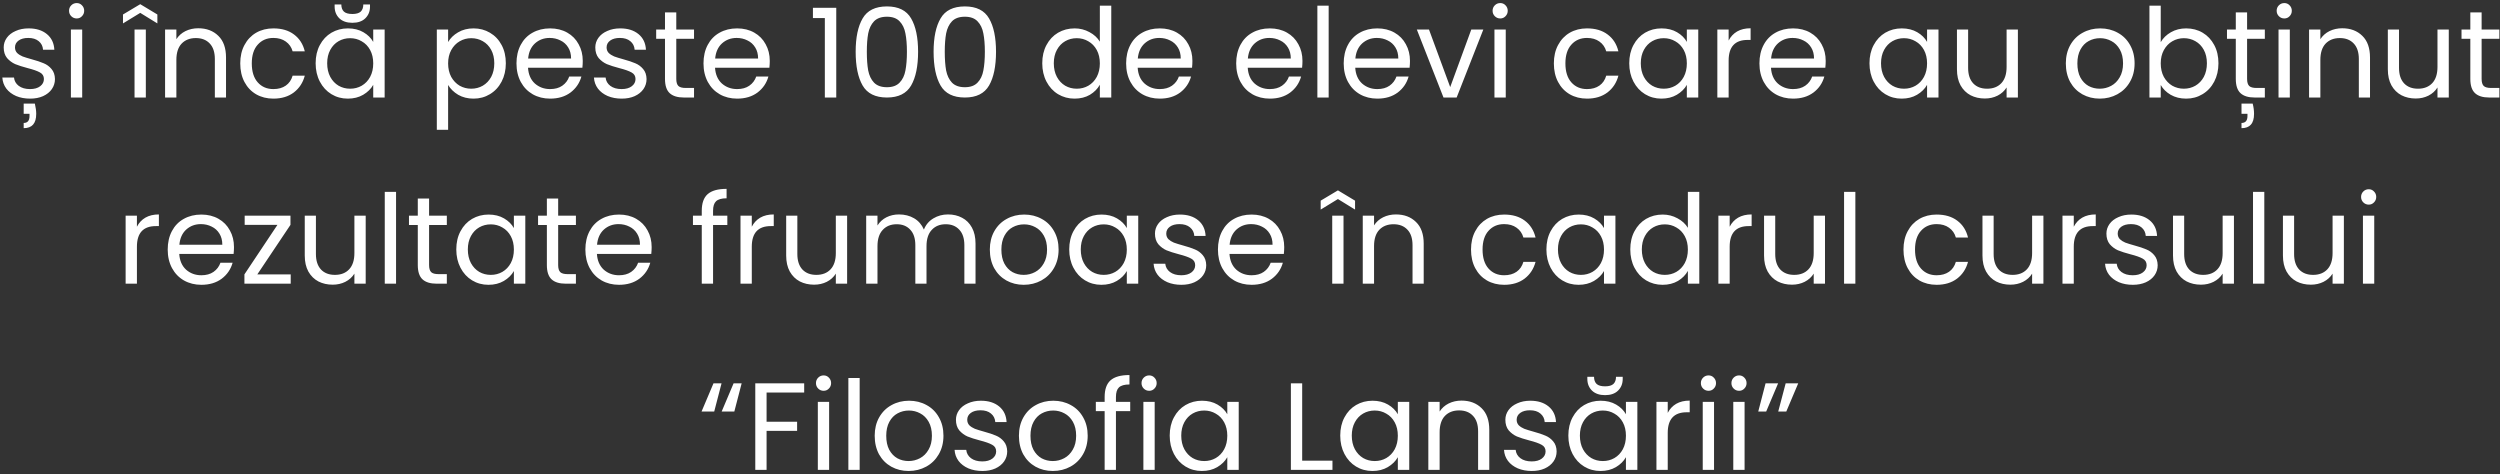 <?xml version="1.0" encoding="UTF-8"?> <svg xmlns="http://www.w3.org/2000/svg" width="564" height="107" viewBox="0 0 564 107" fill="none"><rect x="0" y="0" width="564" height="107" fill="#333333" stroke="none"/> <path d="M6.799 22.252C5.623 22.252 4.568 22.056 3.635 21.664C2.702 21.253 1.964 20.693 1.423 19.984C0.882 19.256 0.583 18.425 0.527 17.492H3.159C3.234 18.257 3.588 18.883 4.223 19.368C4.876 19.853 5.726 20.096 6.771 20.096C7.742 20.096 8.507 19.881 9.067 19.452C9.627 19.023 9.907 18.481 9.907 17.828C9.907 17.156 9.608 16.661 9.011 16.344C8.414 16.008 7.49 15.681 6.239 15.364C5.1 15.065 4.167 14.767 3.439 14.468C2.73 14.151 2.114 13.693 1.591 13.096C1.087 12.48 0.835 11.677 0.835 10.688C0.835 9.904 1.068 9.185 1.535 8.532C2.002 7.879 2.664 7.365 3.523 6.992C4.382 6.6 5.362 6.404 6.463 6.404C8.162 6.404 9.534 6.833 10.579 7.692C11.624 8.551 12.184 9.727 12.259 11.22H9.711C9.655 10.417 9.328 9.773 8.731 9.288C8.152 8.803 7.368 8.56 6.379 8.56C5.464 8.56 4.736 8.756 4.195 9.148C3.654 9.54 3.383 10.053 3.383 10.688C3.383 11.192 3.542 11.612 3.859 11.948C4.195 12.265 4.606 12.527 5.091 12.732C5.595 12.919 6.286 13.133 7.163 13.376C8.264 13.675 9.16 13.973 9.851 14.272C10.542 14.552 11.13 14.981 11.615 15.56C12.119 16.139 12.38 16.895 12.399 17.828C12.399 18.668 12.166 19.424 11.699 20.096C11.232 20.768 10.57 21.3 9.711 21.692C8.871 22.065 7.9 22.252 6.799 22.252ZM7.863 23.372C8.068 24.249 8.171 25.024 8.171 25.696C8.171 27.843 7.228 28.916 5.343 28.916V27.74C6.22 27.74 6.659 27.217 6.659 26.172V25.668H5.343V23.372H7.863ZM17.312 4.164C16.826 4.164 16.416 3.996 16.08 3.66C15.744 3.324 15.576 2.913 15.576 2.428C15.576 1.943 15.744 1.532 16.08 1.196C16.416 0.86 16.826 0.692 17.312 0.692C17.779 0.692 18.171 0.86 18.488 1.196C18.824 1.532 18.992 1.943 18.992 2.428C18.992 2.913 18.824 3.324 18.488 3.66C18.171 3.996 17.779 4.164 17.312 4.164ZM18.544 6.656V22H15.996V6.656H18.544ZM32.899 6.656V22H30.351V6.656H32.899ZM31.639 2.904L27.747 5.284V3.268L31.639 0.944L35.503 3.268V5.284L31.639 2.904ZM44.718 6.376C46.585 6.376 48.097 6.945 49.254 8.084C50.411 9.204 50.99 10.828 50.99 12.956V22H48.47V13.32C48.47 11.789 48.087 10.623 47.322 9.82C46.557 8.999 45.511 8.588 44.186 8.588C42.842 8.588 41.769 9.008 40.966 9.848C40.182 10.688 39.79 11.911 39.79 13.516V22H37.242V6.656H39.79V8.84C40.294 8.056 40.975 7.449 41.834 7.02C42.711 6.591 43.673 6.376 44.718 6.376ZM54.2 14.3C54.2 12.713 54.517 11.332 55.152 10.156C55.787 8.961 56.664 8.037 57.784 7.384C58.923 6.731 60.22 6.404 61.676 6.404C63.561 6.404 65.111 6.861 66.324 7.776C67.556 8.691 68.368 9.96 68.76 11.584H66.016C65.755 10.651 65.241 9.913 64.476 9.372C63.729 8.831 62.796 8.56 61.676 8.56C60.22 8.56 59.044 9.064 58.148 10.072C57.252 11.061 56.804 12.471 56.804 14.3C56.804 16.148 57.252 17.576 58.148 18.584C59.044 19.592 60.22 20.096 61.676 20.096C62.796 20.096 63.729 19.835 64.476 19.312C65.223 18.789 65.736 18.043 66.016 17.072H68.76C68.349 18.64 67.528 19.9 66.296 20.852C65.064 21.785 63.524 22.252 61.676 22.252C60.22 22.252 58.923 21.925 57.784 21.272C56.664 20.619 55.787 19.695 55.152 18.5C54.517 17.305 54.2 15.905 54.2 14.3ZM71.208 14.272C71.208 12.704 71.525 11.332 72.16 10.156C72.795 8.961 73.663 8.037 74.764 7.384C75.884 6.731 77.125 6.404 78.488 6.404C79.832 6.404 80.999 6.693 81.988 7.272C82.977 7.851 83.715 8.579 84.2 9.456V6.656H86.776V22H84.2V19.144C83.696 20.04 82.94 20.787 81.932 21.384C80.943 21.963 79.785 22.252 78.46 22.252C77.097 22.252 75.865 21.916 74.764 21.244C73.663 20.572 72.795 19.629 72.16 18.416C71.525 17.203 71.208 15.821 71.208 14.272ZM84.2 14.3C84.2 13.143 83.967 12.135 83.5 11.276C83.033 10.417 82.399 9.764 81.596 9.316C80.812 8.849 79.944 8.616 78.992 8.616C78.04 8.616 77.172 8.84 76.388 9.288C75.604 9.736 74.979 10.389 74.512 11.248C74.045 12.107 73.812 13.115 73.812 14.272C73.812 15.448 74.045 16.475 74.512 17.352C74.979 18.211 75.604 18.873 76.388 19.34C77.172 19.788 78.04 20.012 78.992 20.012C79.944 20.012 80.812 19.788 81.596 19.34C82.399 18.873 83.033 18.211 83.5 17.352C83.967 16.475 84.2 15.457 84.2 14.3ZM83.472 1.504C83.472 2.568 83.117 3.445 82.408 4.136C81.717 4.808 80.747 5.144 79.496 5.144C78.245 5.144 77.265 4.808 76.556 4.136C75.847 3.445 75.492 2.559 75.492 1.476V1H77.004C77.004 1.709 77.2 2.251 77.592 2.624C77.984 2.979 78.619 3.156 79.496 3.156C80.355 3.156 80.98 2.979 81.372 2.624C81.764 2.251 81.96 1.709 81.96 1H83.472V1.504ZM101.095 9.484C101.599 8.607 102.345 7.879 103.335 7.3C104.343 6.703 105.509 6.404 106.835 6.404C108.197 6.404 109.429 6.731 110.531 7.384C111.651 8.037 112.528 8.961 113.163 10.156C113.797 11.332 114.115 12.704 114.115 14.272C114.115 15.821 113.797 17.203 113.163 18.416C112.528 19.629 111.651 20.572 110.531 21.244C109.429 21.916 108.197 22.252 106.835 22.252C105.528 22.252 104.371 21.963 103.363 21.384C102.373 20.787 101.617 20.049 101.095 19.172V29.28H98.547V6.656H101.095V9.484ZM111.511 14.272C111.511 13.115 111.277 12.107 110.811 11.248C110.344 10.389 109.709 9.736 108.907 9.288C108.123 8.84 107.255 8.616 106.303 8.616C105.369 8.616 104.501 8.849 103.699 9.316C102.915 9.764 102.28 10.427 101.795 11.304C101.328 12.163 101.095 13.161 101.095 14.3C101.095 15.457 101.328 16.475 101.795 17.352C102.28 18.211 102.915 18.873 103.699 19.34C104.501 19.788 105.369 20.012 106.303 20.012C107.255 20.012 108.123 19.788 108.907 19.34C109.709 18.873 110.344 18.211 110.811 17.352C111.277 16.475 111.511 15.448 111.511 14.272ZM131.469 13.74C131.469 14.225 131.441 14.739 131.385 15.28H119.121C119.214 16.792 119.727 17.977 120.661 18.836C121.613 19.676 122.761 20.096 124.105 20.096C125.206 20.096 126.121 19.844 126.849 19.34C127.595 18.817 128.118 18.127 128.417 17.268H131.161C130.75 18.743 129.929 19.947 128.697 20.88C127.465 21.795 125.934 22.252 124.105 22.252C122.649 22.252 121.342 21.925 120.185 21.272C119.046 20.619 118.15 19.695 117.497 18.5C116.843 17.287 116.517 15.887 116.517 14.3C116.517 12.713 116.834 11.323 117.469 10.128C118.103 8.933 118.99 8.019 120.129 7.384C121.286 6.731 122.611 6.404 124.105 6.404C125.561 6.404 126.849 6.721 127.969 7.356C129.089 7.991 129.947 8.868 130.545 9.988C131.161 11.089 131.469 12.34 131.469 13.74ZM128.837 13.208C128.837 12.237 128.622 11.407 128.193 10.716C127.763 10.007 127.175 9.475 126.429 9.12C125.701 8.747 124.889 8.56 123.993 8.56C122.705 8.56 121.603 8.971 120.689 9.792C119.793 10.613 119.279 11.752 119.149 13.208H128.837ZM140.264 22.252C139.088 22.252 138.033 22.056 137.1 21.664C136.166 21.253 135.429 20.693 134.888 19.984C134.346 19.256 134.048 18.425 133.992 17.492H136.624C136.698 18.257 137.053 18.883 137.688 19.368C138.341 19.853 139.19 20.096 140.236 20.096C141.206 20.096 141.972 19.881 142.532 19.452C143.092 19.023 143.372 18.481 143.372 17.828C143.372 17.156 143.073 16.661 142.476 16.344C141.878 16.008 140.954 15.681 139.704 15.364C138.565 15.065 137.632 14.767 136.904 14.468C136.194 14.151 135.578 13.693 135.056 13.096C134.552 12.48 134.3 11.677 134.3 10.688C134.3 9.904 134.533 9.185 135 8.532C135.466 7.879 136.129 7.365 136.988 6.992C137.846 6.6 138.826 6.404 139.928 6.404C141.626 6.404 142.998 6.833 144.044 7.692C145.089 8.551 145.649 9.727 145.724 11.22H143.176C143.12 10.417 142.793 9.773 142.196 9.288C141.617 8.803 140.833 8.56 139.844 8.56C138.929 8.56 138.201 8.756 137.66 9.148C137.118 9.54 136.848 10.053 136.848 10.688C136.848 11.192 137.006 11.612 137.324 11.948C137.66 12.265 138.07 12.527 138.556 12.732C139.06 12.919 139.75 13.133 140.628 13.376C141.729 13.675 142.625 13.973 143.316 14.272C144.006 14.552 144.594 14.981 145.08 15.56C145.584 16.139 145.845 16.895 145.864 17.828C145.864 18.668 145.63 19.424 145.164 20.096C144.697 20.768 144.034 21.3 143.176 21.692C142.336 22.065 141.365 22.252 140.264 22.252ZM152.569 8.756V17.8C152.569 18.547 152.727 19.079 153.045 19.396C153.362 19.695 153.913 19.844 154.697 19.844H156.573V22H154.277C152.858 22 151.794 21.673 151.085 21.02C150.375 20.367 150.021 19.293 150.021 17.8V8.756H148.033V6.656H150.021V2.792H152.569V6.656H156.573V8.756H152.569ZM173.66 13.74C173.66 14.225 173.632 14.739 173.576 15.28H161.312C161.405 16.792 161.919 17.977 162.852 18.836C163.804 19.676 164.952 20.096 166.296 20.096C167.397 20.096 168.312 19.844 169.04 19.34C169.787 18.817 170.309 18.127 170.608 17.268H173.352C172.941 18.743 172.12 19.947 170.888 20.88C169.656 21.795 168.125 22.252 166.296 22.252C164.84 22.252 163.533 21.925 162.376 21.272C161.237 20.619 160.341 19.695 159.688 18.5C159.035 17.287 158.708 15.887 158.708 14.3C158.708 12.713 159.025 11.323 159.66 10.128C160.295 8.933 161.181 8.019 162.32 7.384C163.477 6.731 164.803 6.404 166.296 6.404C167.752 6.404 169.04 6.721 170.16 7.356C171.28 7.991 172.139 8.868 172.736 9.988C173.352 11.089 173.66 12.34 173.66 13.74ZM171.028 13.208C171.028 12.237 170.813 11.407 170.384 10.716C169.955 10.007 169.367 9.475 168.62 9.12C167.892 8.747 167.08 8.56 166.184 8.56C164.896 8.56 163.795 8.971 162.88 9.792C161.984 10.613 161.471 11.752 161.34 13.208H171.028ZM183.396 4.08V1.756H188.66V22H186.084V4.08H183.396ZM193.037 11.668C193.037 8.457 193.559 5.956 194.605 4.164C195.65 2.353 197.479 1.448 200.093 1.448C202.687 1.448 204.507 2.353 205.553 4.164C206.598 5.956 207.121 8.457 207.121 11.668C207.121 14.935 206.598 17.473 205.553 19.284C204.507 21.095 202.687 22 200.093 22C197.479 22 195.65 21.095 194.605 19.284C193.559 17.473 193.037 14.935 193.037 11.668ZM204.601 11.668C204.601 10.044 204.489 8.672 204.265 7.552C204.059 6.413 203.621 5.499 202.949 4.808C202.295 4.117 201.343 3.772 200.093 3.772C198.823 3.772 197.853 4.117 197.181 4.808C196.527 5.499 196.089 6.413 195.865 7.552C195.659 8.672 195.557 10.044 195.557 11.668C195.557 13.348 195.659 14.757 195.865 15.896C196.089 17.035 196.527 17.949 197.181 18.64C197.853 19.331 198.823 19.676 200.093 19.676C201.343 19.676 202.295 19.331 202.949 18.64C203.621 17.949 204.059 17.035 204.265 15.896C204.489 14.757 204.601 13.348 204.601 11.668ZM210.619 11.668C210.619 8.457 211.141 5.956 212.187 4.164C213.232 2.353 215.061 1.448 217.675 1.448C220.269 1.448 222.089 2.353 223.135 4.164C224.18 5.956 224.703 8.457 224.703 11.668C224.703 14.935 224.18 17.473 223.135 19.284C222.089 21.095 220.269 22 217.675 22C215.061 22 213.232 21.095 212.187 19.284C211.141 17.473 210.619 14.935 210.619 11.668ZM222.183 11.668C222.183 10.044 222.071 8.672 221.847 7.552C221.641 6.413 221.203 5.499 220.531 4.808C219.877 4.117 218.925 3.772 217.675 3.772C216.405 3.772 215.435 4.117 214.763 4.808C214.109 5.499 213.671 6.413 213.447 7.552C213.241 8.672 213.139 10.044 213.139 11.668C213.139 13.348 213.241 14.757 213.447 15.896C213.671 17.035 214.109 17.949 214.763 18.64C215.435 19.331 216.405 19.676 217.675 19.676C218.925 19.676 219.877 19.331 220.531 18.64C221.203 17.949 221.641 17.035 221.847 15.896C222.071 14.757 222.183 13.348 222.183 11.668ZM235.134 14.272C235.134 12.704 235.451 11.332 236.086 10.156C236.72 8.961 237.588 8.037 238.69 7.384C239.81 6.731 241.06 6.404 242.442 6.404C243.636 6.404 244.747 6.684 245.774 7.244C246.8 7.785 247.584 8.504 248.126 9.4V1.28H250.702V22H248.126V19.116C247.622 20.031 246.875 20.787 245.886 21.384C244.896 21.963 243.739 22.252 242.414 22.252C241.051 22.252 239.81 21.916 238.69 21.244C237.588 20.572 236.72 19.629 236.086 18.416C235.451 17.203 235.134 15.821 235.134 14.272ZM248.126 14.3C248.126 13.143 247.892 12.135 247.426 11.276C246.959 10.417 246.324 9.764 245.522 9.316C244.738 8.849 243.87 8.616 242.918 8.616C241.966 8.616 241.098 8.84 240.314 9.288C239.53 9.736 238.904 10.389 238.438 11.248C237.971 12.107 237.738 13.115 237.738 14.272C237.738 15.448 237.971 16.475 238.438 17.352C238.904 18.211 239.53 18.873 240.314 19.34C241.098 19.788 241.966 20.012 242.918 20.012C243.87 20.012 244.738 19.788 245.522 19.34C246.324 18.873 246.959 18.211 247.426 17.352C247.892 16.475 248.126 15.457 248.126 14.3ZM269.008 13.74C269.008 14.225 268.98 14.739 268.924 15.28H256.66C256.753 16.792 257.266 17.977 258.2 18.836C259.152 19.676 260.3 20.096 261.644 20.096C262.745 20.096 263.66 19.844 264.388 19.34C265.134 18.817 265.657 18.127 265.956 17.268H268.7C268.289 18.743 267.468 19.947 266.236 20.88C265.004 21.795 263.473 22.252 261.644 22.252C260.188 22.252 258.881 21.925 257.724 21.272C256.585 20.619 255.689 19.695 255.036 18.5C254.382 17.287 254.056 15.887 254.056 14.3C254.056 12.713 254.373 11.323 255.008 10.128C255.642 8.933 256.529 8.019 257.668 7.384C258.825 6.731 260.15 6.404 261.644 6.404C263.1 6.404 264.388 6.721 265.508 7.356C266.628 7.991 267.486 8.868 268.084 9.988C268.7 11.089 269.008 12.34 269.008 13.74ZM266.376 13.208C266.376 12.237 266.161 11.407 265.732 10.716C265.302 10.007 264.714 9.475 263.968 9.12C263.24 8.747 262.428 8.56 261.532 8.56C260.244 8.56 259.142 8.971 258.228 9.792C257.332 10.613 256.818 11.752 256.688 13.208H266.376ZM293.836 13.74C293.836 14.225 293.808 14.739 293.752 15.28H281.488C281.581 16.792 282.094 17.977 283.028 18.836C283.98 19.676 285.128 20.096 286.472 20.096C287.573 20.096 288.488 19.844 289.216 19.34C289.962 18.817 290.485 18.127 290.784 17.268H293.528C293.117 18.743 292.296 19.947 291.064 20.88C289.832 21.795 288.301 22.252 286.472 22.252C285.016 22.252 283.709 21.925 282.552 21.272C281.413 20.619 280.517 19.695 279.864 18.5C279.21 17.287 278.884 15.887 278.884 14.3C278.884 12.713 279.201 11.323 279.836 10.128C280.47 8.933 281.357 8.019 282.496 7.384C283.653 6.731 284.978 6.404 286.472 6.404C287.928 6.404 289.216 6.721 290.336 7.356C291.456 7.991 292.314 8.868 292.912 9.988C293.528 11.089 293.836 12.34 293.836 13.74ZM291.204 13.208C291.204 12.237 290.989 11.407 290.56 10.716C290.13 10.007 289.542 9.475 288.796 9.12C288.068 8.747 287.256 8.56 286.36 8.56C285.072 8.56 283.97 8.971 283.056 9.792C282.16 10.613 281.646 11.752 281.516 13.208H291.204ZM299.747 1.28V22H297.199V1.28H299.747ZM318.09 13.74C318.09 14.225 318.062 14.739 318.006 15.28H305.742C305.835 16.792 306.348 17.977 307.282 18.836C308.234 19.676 309.382 20.096 310.726 20.096C311.827 20.096 312.742 19.844 313.47 19.34C314.216 18.817 314.739 18.127 315.038 17.268H317.782C317.371 18.743 316.55 19.947 315.318 20.88C314.086 21.795 312.555 22.252 310.726 22.252C309.27 22.252 307.963 21.925 306.806 21.272C305.667 20.619 304.771 19.695 304.118 18.5C303.464 17.287 303.138 15.887 303.138 14.3C303.138 12.713 303.455 11.323 304.09 10.128C304.724 8.933 305.611 8.019 306.75 7.384C307.907 6.731 309.232 6.404 310.726 6.404C312.182 6.404 313.47 6.721 314.59 7.356C315.71 7.991 316.568 8.868 317.166 9.988C317.782 11.089 318.09 12.34 318.09 13.74ZM315.458 13.208C315.458 12.237 315.243 11.407 314.814 10.716C314.384 10.007 313.796 9.475 313.05 9.12C312.322 8.747 311.51 8.56 310.614 8.56C309.326 8.56 308.224 8.971 307.31 9.792C306.414 10.613 305.9 11.752 305.77 13.208H315.458ZM327.165 19.648L331.925 6.656H334.641L328.621 22H325.653L319.633 6.656H322.377L327.165 19.648ZM338.464 4.164C337.979 4.164 337.568 3.996 337.232 3.66C336.896 3.324 336.728 2.913 336.728 2.428C336.728 1.943 336.896 1.532 337.232 1.196C337.568 0.86 337.979 0.692 338.464 0.692C338.931 0.692 339.323 0.86 339.64 1.196C339.976 1.532 340.144 1.943 340.144 2.428C340.144 2.913 339.976 3.324 339.64 3.66C339.323 3.996 338.931 4.164 338.464 4.164ZM339.696 6.656V22H337.148V6.656H339.696ZM350.552 14.3C350.552 12.713 350.869 11.332 351.504 10.156C352.138 8.961 353.016 8.037 354.136 7.384C355.274 6.731 356.572 6.404 358.028 6.404C359.913 6.404 361.462 6.861 362.676 7.776C363.908 8.691 364.72 9.96 365.112 11.584H362.368C362.106 10.651 361.593 9.913 360.828 9.372C360.081 8.831 359.148 8.56 358.028 8.56C356.572 8.56 355.396 9.064 354.5 10.072C353.604 11.061 353.156 12.471 353.156 14.3C353.156 16.148 353.604 17.576 354.5 18.584C355.396 19.592 356.572 20.096 358.028 20.096C359.148 20.096 360.081 19.835 360.828 19.312C361.574 18.789 362.088 18.043 362.368 17.072H365.112C364.701 18.64 363.88 19.9 362.648 20.852C361.416 21.785 359.876 22.252 358.028 22.252C356.572 22.252 355.274 21.925 354.136 21.272C353.016 20.619 352.138 19.695 351.504 18.5C350.869 17.305 350.552 15.905 350.552 14.3ZM367.559 14.272C367.559 12.704 367.877 11.332 368.511 10.156C369.146 8.961 370.014 8.037 371.115 7.384C372.235 6.731 373.477 6.404 374.839 6.404C376.183 6.404 377.35 6.693 378.339 7.272C379.329 7.851 380.066 8.579 380.551 9.456V6.656H383.127V22H380.551V19.144C380.047 20.04 379.291 20.787 378.283 21.384C377.294 21.963 376.137 22.252 374.811 22.252C373.449 22.252 372.217 21.916 371.115 21.244C370.014 20.572 369.146 19.629 368.511 18.416C367.877 17.203 367.559 15.821 367.559 14.272ZM380.551 14.3C380.551 13.143 380.318 12.135 379.851 11.276C379.385 10.417 378.75 9.764 377.947 9.316C377.163 8.849 376.295 8.616 375.343 8.616C374.391 8.616 373.523 8.84 372.739 9.288C371.955 9.736 371.33 10.389 370.863 11.248C370.397 12.107 370.163 13.115 370.163 14.272C370.163 15.448 370.397 16.475 370.863 17.352C371.33 18.211 371.955 18.873 372.739 19.34C373.523 19.788 374.391 20.012 375.343 20.012C376.295 20.012 377.163 19.788 377.947 19.34C378.75 18.873 379.385 18.211 379.851 17.352C380.318 16.475 380.551 15.457 380.551 14.3ZM389.981 9.148C390.429 8.271 391.064 7.589 391.885 7.104C392.725 6.619 393.743 6.376 394.937 6.376V9.008H394.265C391.409 9.008 389.981 10.557 389.981 13.656V22H387.433V6.656H389.981V9.148ZM411.879 13.74C411.879 14.225 411.851 14.739 411.795 15.28H399.531C399.624 16.792 400.137 17.977 401.071 18.836C402.023 19.676 403.171 20.096 404.515 20.096C405.616 20.096 406.531 19.844 407.259 19.34C408.005 18.817 408.528 18.127 408.827 17.268H411.571C411.16 18.743 410.339 19.947 409.107 20.88C407.875 21.795 406.344 22.252 404.515 22.252C403.059 22.252 401.752 21.925 400.595 21.272C399.456 20.619 398.56 19.695 397.907 18.5C397.253 17.287 396.927 15.887 396.927 14.3C396.927 12.713 397.244 11.323 397.879 10.128C398.513 8.933 399.4 8.019 400.539 7.384C401.696 6.731 403.021 6.404 404.515 6.404C405.971 6.404 407.259 6.721 408.379 7.356C409.499 7.991 410.357 8.868 410.955 9.988C411.571 11.089 411.879 12.34 411.879 13.74ZM409.247 13.208C409.247 12.237 409.032 11.407 408.603 10.716C408.173 10.007 407.585 9.475 406.839 9.12C406.111 8.747 405.299 8.56 404.403 8.56C403.115 8.56 402.013 8.971 401.099 9.792C400.203 10.613 399.689 11.752 399.559 13.208H409.247ZM421.755 14.272C421.755 12.704 422.072 11.332 422.707 10.156C423.341 8.961 424.209 8.037 425.311 7.384C426.431 6.731 427.672 6.404 429.035 6.404C430.379 6.404 431.545 6.693 432.535 7.272C433.524 7.851 434.261 8.579 434.747 9.456V6.656H437.323V22H434.747V19.144C434.243 20.04 433.487 20.787 432.479 21.384C431.489 21.963 430.332 22.252 429.007 22.252C427.644 22.252 426.412 21.916 425.311 21.244C424.209 20.572 423.341 19.629 422.707 18.416C422.072 17.203 421.755 15.821 421.755 14.272ZM434.747 14.3C434.747 13.143 434.513 12.135 434.047 11.276C433.58 10.417 432.945 9.764 432.143 9.316C431.359 8.849 430.491 8.616 429.539 8.616C428.587 8.616 427.719 8.84 426.935 9.288C426.151 9.736 425.525 10.389 425.059 11.248C424.592 12.107 424.359 13.115 424.359 14.272C424.359 15.448 424.592 16.475 425.059 17.352C425.525 18.211 426.151 18.873 426.935 19.34C427.719 19.788 428.587 20.012 429.539 20.012C430.491 20.012 431.359 19.788 432.143 19.34C432.945 18.873 433.58 18.211 434.047 17.352C434.513 16.475 434.747 15.457 434.747 14.3ZM455.237 6.656V22H452.689V19.732C452.203 20.516 451.522 21.132 450.645 21.58C449.786 22.009 448.834 22.224 447.789 22.224C446.594 22.224 445.521 21.981 444.569 21.496C443.617 20.992 442.861 20.245 442.301 19.256C441.759 18.267 441.489 17.063 441.489 15.644V6.656H444.009V15.308C444.009 16.82 444.391 17.987 445.157 18.808C445.922 19.611 446.967 20.012 448.293 20.012C449.655 20.012 450.729 19.592 451.513 18.752C452.297 17.912 452.689 16.689 452.689 15.084V6.656H455.237ZM473.696 22.252C472.258 22.252 470.952 21.925 469.776 21.272C468.618 20.619 467.704 19.695 467.032 18.5C466.378 17.287 466.052 15.887 466.052 14.3C466.052 12.732 466.388 11.351 467.06 10.156C467.75 8.943 468.684 8.019 469.86 7.384C471.036 6.731 472.352 6.404 473.808 6.404C475.264 6.404 476.58 6.731 477.756 7.384C478.932 8.019 479.856 8.933 480.528 10.128C481.218 11.323 481.564 12.713 481.564 14.3C481.564 15.887 481.209 17.287 480.5 18.5C479.809 19.695 478.866 20.619 477.672 21.272C476.477 21.925 475.152 22.252 473.696 22.252ZM473.696 20.012C474.61 20.012 475.469 19.797 476.272 19.368C477.074 18.939 477.718 18.295 478.204 17.436C478.708 16.577 478.96 15.532 478.96 14.3C478.96 13.068 478.717 12.023 478.232 11.164C477.746 10.305 477.112 9.671 476.328 9.26C475.544 8.831 474.694 8.616 473.78 8.616C472.846 8.616 471.988 8.831 471.204 9.26C470.438 9.671 469.822 10.305 469.356 11.164C468.889 12.023 468.656 13.068 468.656 14.3C468.656 15.551 468.88 16.605 469.328 17.464C469.794 18.323 470.41 18.967 471.176 19.396C471.941 19.807 472.781 20.012 473.696 20.012ZM487.462 9.512C487.984 8.597 488.75 7.851 489.758 7.272C490.766 6.693 491.914 6.404 493.202 6.404C494.583 6.404 495.824 6.731 496.926 7.384C498.027 8.037 498.895 8.961 499.53 10.156C500.164 11.332 500.482 12.704 500.482 14.272C500.482 15.821 500.164 17.203 499.53 18.416C498.895 19.629 498.018 20.572 496.898 21.244C495.796 21.916 494.564 22.252 493.202 22.252C491.876 22.252 490.71 21.963 489.702 21.384C488.712 20.805 487.966 20.068 487.462 19.172V22H484.914V1.28H487.462V9.512ZM497.878 14.272C497.878 13.115 497.644 12.107 497.178 11.248C496.711 10.389 496.076 9.736 495.274 9.288C494.49 8.84 493.622 8.616 492.67 8.616C491.736 8.616 490.868 8.849 490.066 9.316C489.282 9.764 488.647 10.427 488.162 11.304C487.695 12.163 487.462 13.161 487.462 14.3C487.462 15.457 487.695 16.475 488.162 17.352C488.647 18.211 489.282 18.873 490.066 19.34C490.868 19.788 491.736 20.012 492.67 20.012C493.622 20.012 494.49 19.788 495.274 19.34C496.076 18.873 496.711 18.211 497.178 17.352C497.644 16.475 497.878 15.448 497.878 14.272ZM506.944 8.756V17.8C506.944 18.547 507.102 19.079 507.42 19.396C507.737 19.695 508.288 19.844 509.072 19.844H510.948V22H508.652C507.233 22 506.169 21.673 505.46 21.02C504.75 20.367 504.396 19.293 504.396 17.8V8.756H502.408V6.656H504.396V2.792H506.944V6.656H510.948V8.756H506.944ZM508.204 23.372C508.409 24.137 508.512 24.912 508.512 25.696C508.512 26.797 508.269 27.609 507.784 28.132C507.317 28.655 506.617 28.916 505.684 28.916V27.74C506.58 27.74 507.028 27.217 507.028 26.172V25.668H505.684V23.372H508.204ZM515.351 4.164C514.866 4.164 514.455 3.996 514.119 3.66C513.783 3.324 513.615 2.913 513.615 2.428C513.615 1.943 513.783 1.532 514.119 1.196C514.455 0.86 514.866 0.692 515.351 0.692C515.818 0.692 516.21 0.86 516.527 1.196C516.863 1.532 517.031 1.943 517.031 2.428C517.031 2.913 516.863 3.324 516.527 3.66C516.21 3.996 515.818 4.164 515.351 4.164ZM516.583 6.656V22H514.035V6.656H516.583ZM528.402 6.376C530.268 6.376 531.78 6.945 532.938 8.084C534.095 9.204 534.674 10.828 534.674 12.956V22H532.154V13.32C532.154 11.789 531.771 10.623 531.006 9.82C530.24 8.999 529.195 8.588 527.87 8.588C526.526 8.588 525.452 9.008 524.65 9.848C523.866 10.688 523.474 11.911 523.474 13.516V22H520.926V6.656H523.474V8.84C523.978 8.056 524.659 7.449 525.518 7.02C526.395 6.591 527.356 6.376 528.402 6.376ZM552.444 6.656V22H549.896V19.732C549.41 20.516 548.729 21.132 547.852 21.58C546.993 22.009 546.041 22.224 544.996 22.224C543.801 22.224 542.728 21.981 541.776 21.496C540.824 20.992 540.068 20.245 539.508 19.256C538.966 18.267 538.696 17.063 538.696 15.644V6.656H541.216V15.308C541.216 16.82 541.598 17.987 542.364 18.808C543.129 19.611 544.174 20.012 545.5 20.012C546.862 20.012 547.936 19.592 548.72 18.752C549.504 17.912 549.896 16.689 549.896 15.084V6.656H552.444ZM559.854 8.756V17.8C559.854 18.547 560.013 19.079 560.33 19.396C560.647 19.695 561.198 19.844 561.982 19.844H563.858V22H561.562C560.143 22 559.079 21.673 558.37 21.02C557.661 20.367 557.306 19.293 557.306 17.8V8.756H555.318V6.656H557.306V2.792H559.854V6.656H563.858V8.756H559.854ZM30.89 51.148C31.337 50.271 31.972 49.589 32.794 49.104C33.633 48.619 34.651 48.376 35.846 48.376V51.008H35.173C32.318 51.008 30.89 52.557 30.89 55.656V64H28.341V48.656H30.89V51.148ZM52.787 55.74C52.787 56.225 52.759 56.739 52.703 57.28H40.439C40.532 58.792 41.045 59.977 41.979 60.836C42.931 61.676 44.079 62.096 45.423 62.096C46.524 62.096 47.439 61.844 48.167 61.34C48.913 60.817 49.436 60.127 49.735 59.268H52.479C52.068 60.743 51.247 61.947 50.015 62.88C48.783 63.795 47.252 64.252 45.423 64.252C43.967 64.252 42.66 63.925 41.503 63.272C40.364 62.619 39.468 61.695 38.815 60.5C38.161 59.287 37.835 57.887 37.835 56.3C37.835 54.713 38.152 53.323 38.787 52.128C39.422 50.933 40.308 50.019 41.447 49.384C42.604 48.731 43.929 48.404 45.423 48.404C46.879 48.404 48.167 48.721 49.287 49.356C50.407 49.991 51.266 50.868 51.863 51.988C52.479 53.089 52.787 54.34 52.787 55.74ZM50.155 55.208C50.155 54.237 49.94 53.407 49.511 52.716C49.081 52.007 48.493 51.475 47.747 51.12C47.019 50.747 46.207 50.56 45.311 50.56C44.023 50.56 42.922 50.971 42.007 51.792C41.111 52.613 40.597 53.752 40.467 55.208H50.155ZM58.054 61.9H65.586V64H55.142V61.9L62.59 50.728H55.198V48.656H65.53V50.728L58.054 61.9ZM82.5 48.656V64H79.952V61.732C79.467 62.516 78.786 63.132 77.908 63.58C77.05 64.009 76.098 64.224 75.052 64.224C73.858 64.224 72.784 63.981 71.832 63.496C70.88 62.992 70.124 62.245 69.564 61.256C69.023 60.267 68.752 59.063 68.752 57.644V48.656H71.272V57.308C71.272 58.82 71.655 59.987 72.42 60.808C73.186 61.611 74.231 62.012 75.556 62.012C76.919 62.012 77.992 61.592 78.776 60.752C79.56 59.912 79.952 58.689 79.952 57.084V48.656H82.5ZM89.35 43.28V64H86.802V43.28H89.35ZM96.801 50.756V59.8C96.801 60.547 96.96 61.079 97.277 61.396C97.594 61.695 98.145 61.844 98.929 61.844H100.805V64H98.509C97.09 64 96.026 63.673 95.317 63.02C94.608 62.367 94.253 61.293 94.253 59.8V50.756H92.265V48.656H94.253V44.792H96.801V48.656H100.805V50.756H96.801ZM102.94 56.272C102.94 54.704 103.258 53.332 103.892 52.156C104.527 50.961 105.395 50.037 106.496 49.384C107.616 48.731 108.858 48.404 110.22 48.404C111.564 48.404 112.731 48.693 113.72 49.272C114.71 49.851 115.447 50.579 115.932 51.456V48.656H118.508V64H115.932V61.144C115.428 62.04 114.672 62.787 113.664 63.384C112.675 63.963 111.518 64.252 110.192 64.252C108.83 64.252 107.598 63.916 106.496 63.244C105.395 62.572 104.527 61.629 103.892 60.416C103.258 59.203 102.94 57.821 102.94 56.272ZM115.932 56.3C115.932 55.143 115.699 54.135 115.232 53.276C114.766 52.417 114.131 51.764 113.328 51.316C112.544 50.849 111.676 50.616 110.724 50.616C109.772 50.616 108.904 50.84 108.12 51.288C107.336 51.736 106.711 52.389 106.244 53.248C105.778 54.107 105.544 55.115 105.544 56.272C105.544 57.448 105.778 58.475 106.244 59.352C106.711 60.211 107.336 60.873 108.12 61.34C108.904 61.788 109.772 62.012 110.724 62.012C111.676 62.012 112.544 61.788 113.328 61.34C114.131 60.873 114.766 60.211 115.232 59.352C115.699 58.475 115.932 57.457 115.932 56.3ZM125.922 50.756V59.8C125.922 60.547 126.081 61.079 126.398 61.396C126.716 61.695 127.266 61.844 128.05 61.844H129.926V64H127.63C126.212 64 125.148 63.673 124.438 63.02C123.729 62.367 123.374 61.293 123.374 59.8V50.756H121.386V48.656H123.374V44.792H125.922V48.656H129.926V50.756H125.922ZM147.013 55.74C147.013 56.225 146.985 56.739 146.929 57.28H134.665C134.759 58.792 135.272 59.977 136.205 60.836C137.157 61.676 138.305 62.096 139.649 62.096C140.751 62.096 141.665 61.844 142.393 61.34C143.14 60.817 143.663 60.127 143.961 59.268H146.705C146.295 60.743 145.473 61.947 144.241 62.88C143.009 63.795 141.479 64.252 139.649 64.252C138.193 64.252 136.887 63.925 135.729 63.272C134.591 62.619 133.695 61.695 133.041 60.5C132.388 59.287 132.061 57.887 132.061 56.3C132.061 54.713 132.379 53.323 133.013 52.128C133.648 50.933 134.535 50.019 135.673 49.384C136.831 48.731 138.156 48.404 139.649 48.404C141.105 48.404 142.393 48.721 143.513 49.356C144.633 49.991 145.492 50.868 146.089 51.988C146.705 53.089 147.013 54.34 147.013 55.74ZM144.381 55.208C144.381 54.237 144.167 53.407 143.737 52.716C143.308 52.007 142.72 51.475 141.973 51.12C141.245 50.747 140.433 50.56 139.537 50.56C138.249 50.56 137.148 50.971 136.233 51.792C135.337 52.613 134.824 53.752 134.693 55.208H144.381ZM164.086 50.756H160.866V64H158.318V50.756H156.33V48.656H158.318V47.564C158.318 45.847 158.756 44.596 159.634 43.812C160.53 43.009 161.958 42.608 163.918 42.608V44.736C162.798 44.736 162.004 44.96 161.538 45.408C161.09 45.837 160.866 46.556 160.866 47.564V48.656H164.086V50.756ZM169.604 51.148C170.052 50.271 170.687 49.589 171.508 49.104C172.348 48.619 173.366 48.376 174.56 48.376V51.008H173.888C171.032 51.008 169.604 52.557 169.604 55.656V64H167.056V48.656H169.604V51.148ZM191.11 48.656V64H188.562V61.732C188.076 62.516 187.395 63.132 186.518 63.58C185.659 64.009 184.707 64.224 183.662 64.224C182.467 64.224 181.394 63.981 180.442 63.496C179.49 62.992 178.734 62.245 178.174 61.256C177.632 60.267 177.362 59.063 177.362 57.644V48.656H179.882V57.308C179.882 58.82 180.264 59.987 181.03 60.808C181.795 61.611 182.84 62.012 184.166 62.012C185.528 62.012 186.602 61.592 187.386 60.752C188.17 59.912 188.562 58.689 188.562 57.084V48.656H191.11ZM213.864 48.376C215.059 48.376 216.123 48.628 217.056 49.132C217.989 49.617 218.727 50.355 219.268 51.344C219.809 52.333 220.08 53.537 220.08 54.956V64H217.56V55.32C217.56 53.789 217.177 52.623 216.412 51.82C215.665 50.999 214.648 50.588 213.36 50.588C212.035 50.588 210.98 51.017 210.196 51.876C209.412 52.716 209.02 53.939 209.02 55.544V64H206.5V55.32C206.5 53.789 206.117 52.623 205.352 51.82C204.605 50.999 203.588 50.588 202.3 50.588C200.975 50.588 199.92 51.017 199.136 51.876C198.352 52.716 197.96 53.939 197.96 55.544V64H195.412V48.656H197.96V50.868C198.464 50.065 199.136 49.449 199.976 49.02C200.835 48.591 201.777 48.376 202.804 48.376C204.092 48.376 205.231 48.665 206.22 49.244C207.209 49.823 207.947 50.672 208.432 51.792C208.861 50.709 209.571 49.869 210.56 49.272C211.549 48.675 212.651 48.376 213.864 48.376ZM230.952 64.252C229.514 64.252 228.208 63.925 227.032 63.272C225.874 62.619 224.96 61.695 224.288 60.5C223.634 59.287 223.308 57.887 223.308 56.3C223.308 54.732 223.644 53.351 224.316 52.156C225.006 50.943 225.94 50.019 227.116 49.384C228.292 48.731 229.608 48.404 231.064 48.404C232.52 48.404 233.836 48.731 235.012 49.384C236.188 50.019 237.112 50.933 237.784 52.128C238.474 53.323 238.82 54.713 238.82 56.3C238.82 57.887 238.465 59.287 237.756 60.5C237.065 61.695 236.122 62.619 234.928 63.272C233.733 63.925 232.408 64.252 230.952 64.252ZM230.952 62.012C231.866 62.012 232.725 61.797 233.528 61.368C234.33 60.939 234.974 60.295 235.46 59.436C235.964 58.577 236.216 57.532 236.216 56.3C236.216 55.068 235.973 54.023 235.488 53.164C235.002 52.305 234.368 51.671 233.584 51.26C232.8 50.831 231.95 50.616 231.036 50.616C230.102 50.616 229.244 50.831 228.46 51.26C227.694 51.671 227.078 52.305 226.612 53.164C226.145 54.023 225.912 55.068 225.912 56.3C225.912 57.551 226.136 58.605 226.584 59.464C227.05 60.323 227.666 60.967 228.432 61.396C229.197 61.807 230.037 62.012 230.952 62.012ZM241.218 56.272C241.218 54.704 241.535 53.332 242.17 52.156C242.804 50.961 243.672 50.037 244.774 49.384C245.894 48.731 247.135 48.404 248.498 48.404C249.842 48.404 251.008 48.693 251.998 49.272C252.987 49.851 253.724 50.579 254.21 51.456V48.656H256.786V64H254.21V61.144C253.706 62.04 252.95 62.787 251.942 63.384C250.952 63.963 249.795 64.252 248.47 64.252C247.107 64.252 245.875 63.916 244.774 63.244C243.672 62.572 242.804 61.629 242.17 60.416C241.535 59.203 241.218 57.821 241.218 56.272ZM254.21 56.3C254.21 55.143 253.976 54.135 253.51 53.276C253.043 52.417 252.408 51.764 251.606 51.316C250.822 50.849 249.954 50.616 249.002 50.616C248.05 50.616 247.182 50.84 246.398 51.288C245.614 51.736 244.988 52.389 244.522 53.248C244.055 54.107 243.822 55.115 243.822 56.272C243.822 57.448 244.055 58.475 244.522 59.352C244.988 60.211 245.614 60.873 246.398 61.34C247.182 61.788 248.05 62.012 249.002 62.012C249.954 62.012 250.822 61.788 251.606 61.34C252.408 60.873 253.043 60.211 253.51 59.352C253.976 58.475 254.21 57.457 254.21 56.3ZM266.524 64.252C265.348 64.252 264.293 64.056 263.36 63.664C262.426 63.253 261.689 62.693 261.148 61.984C260.606 61.256 260.308 60.425 260.252 59.492H262.884C262.958 60.257 263.313 60.883 263.948 61.368C264.601 61.853 265.45 62.096 266.496 62.096C267.466 62.096 268.232 61.881 268.792 61.452C269.352 61.023 269.632 60.481 269.632 59.828C269.632 59.156 269.333 58.661 268.736 58.344C268.138 58.008 267.214 57.681 265.964 57.364C264.825 57.065 263.892 56.767 263.164 56.468C262.454 56.151 261.838 55.693 261.316 55.096C260.812 54.48 260.56 53.677 260.56 52.688C260.56 51.904 260.793 51.185 261.26 50.532C261.726 49.879 262.389 49.365 263.248 48.992C264.106 48.6 265.086 48.404 266.188 48.404C267.886 48.404 269.258 48.833 270.304 49.692C271.349 50.551 271.909 51.727 271.984 53.22H269.436C269.38 52.417 269.053 51.773 268.456 51.288C267.877 50.803 267.093 50.56 266.104 50.56C265.189 50.56 264.461 50.756 263.92 51.148C263.378 51.54 263.108 52.053 263.108 52.688C263.108 53.192 263.266 53.612 263.584 53.948C263.92 54.265 264.33 54.527 264.816 54.732C265.32 54.919 266.01 55.133 266.888 55.376C267.989 55.675 268.885 55.973 269.576 56.272C270.266 56.552 270.854 56.981 271.34 57.56C271.844 58.139 272.105 58.895 272.124 59.828C272.124 60.668 271.89 61.424 271.424 62.096C270.957 62.768 270.294 63.3 269.436 63.692C268.596 64.065 267.625 64.252 266.524 64.252ZM289.72 55.74C289.72 56.225 289.692 56.739 289.636 57.28H277.372C277.466 58.792 277.979 59.977 278.912 60.836C279.864 61.676 281.012 62.096 282.356 62.096C283.458 62.096 284.372 61.844 285.1 61.34C285.847 60.817 286.37 60.127 286.668 59.268H289.412C289.002 60.743 288.18 61.947 286.948 62.88C285.716 63.795 284.186 64.252 282.356 64.252C280.9 64.252 279.594 63.925 278.436 63.272C277.298 62.619 276.402 61.695 275.748 60.5C275.095 59.287 274.768 57.887 274.768 56.3C274.768 54.713 275.086 53.323 275.72 52.128C276.355 50.933 277.242 50.019 278.38 49.384C279.538 48.731 280.863 48.404 282.356 48.404C283.812 48.404 285.1 48.721 286.22 49.356C287.34 49.991 288.199 50.868 288.796 51.988C289.412 53.089 289.72 54.34 289.72 55.74ZM287.088 55.208C287.088 54.237 286.874 53.407 286.444 52.716C286.015 52.007 285.427 51.475 284.68 51.12C283.952 50.747 283.14 50.56 282.244 50.56C280.956 50.56 279.855 50.971 278.94 51.792C278.044 52.613 277.531 53.752 277.4 55.208H287.088ZM303.097 48.656V64H300.549V48.656H303.097ZM301.837 44.904L297.945 47.284V45.268L301.837 42.944L305.701 45.268V47.284L301.837 44.904ZM314.915 48.376C316.782 48.376 318.294 48.945 319.451 50.084C320.609 51.204 321.187 52.828 321.187 54.956V64H318.667V55.32C318.667 53.789 318.285 52.623 317.519 51.82C316.754 50.999 315.709 50.588 314.383 50.588C313.039 50.588 311.966 51.008 311.163 51.848C310.379 52.688 309.987 53.911 309.987 55.516V64H307.439V48.656H309.987V50.84C310.491 50.056 311.173 49.449 312.031 49.02C312.909 48.591 313.87 48.376 314.915 48.376ZM331.862 56.3C331.862 54.713 332.18 53.332 332.814 52.156C333.449 50.961 334.326 50.037 335.446 49.384C336.585 48.731 337.882 48.404 339.338 48.404C341.224 48.404 342.773 48.861 343.986 49.776C345.218 50.691 346.03 51.96 346.422 53.584H343.678C343.417 52.651 342.904 51.913 342.138 51.372C341.392 50.831 340.458 50.56 339.338 50.56C337.882 50.56 336.706 51.064 335.81 52.072C334.914 53.061 334.466 54.471 334.466 56.3C334.466 58.148 334.914 59.576 335.81 60.584C336.706 61.592 337.882 62.096 339.338 62.096C340.458 62.096 341.392 61.835 342.138 61.312C342.885 60.789 343.398 60.043 343.678 59.072H346.422C346.012 60.64 345.19 61.9 343.958 62.852C342.726 63.785 341.186 64.252 339.338 64.252C337.882 64.252 336.585 63.925 335.446 63.272C334.326 62.619 333.449 61.695 332.814 60.5C332.18 59.305 331.862 57.905 331.862 56.3ZM348.87 56.272C348.87 54.704 349.187 53.332 349.822 52.156C350.457 50.961 351.325 50.037 352.426 49.384C353.546 48.731 354.787 48.404 356.15 48.404C357.494 48.404 358.661 48.693 359.65 49.272C360.639 49.851 361.377 50.579 361.862 51.456V48.656H364.438V64H361.862V61.144C361.358 62.04 360.602 62.787 359.594 63.384C358.605 63.963 357.447 64.252 356.122 64.252C354.759 64.252 353.527 63.916 352.426 63.244C351.325 62.572 350.457 61.629 349.822 60.416C349.187 59.203 348.87 57.821 348.87 56.272ZM361.862 56.3C361.862 55.143 361.629 54.135 361.162 53.276C360.695 52.417 360.061 51.764 359.258 51.316C358.474 50.849 357.606 50.616 356.654 50.616C355.702 50.616 354.834 50.84 354.05 51.288C353.266 51.736 352.641 52.389 352.174 53.248C351.707 54.107 351.474 55.115 351.474 56.272C351.474 57.448 351.707 58.475 352.174 59.352C352.641 60.211 353.266 60.873 354.05 61.34C354.834 61.788 355.702 62.012 356.654 62.012C357.606 62.012 358.474 61.788 359.258 61.34C360.061 60.873 360.695 60.211 361.162 59.352C361.629 58.475 361.862 57.457 361.862 56.3ZM367.792 56.272C367.792 54.704 368.109 53.332 368.744 52.156C369.379 50.961 370.247 50.037 371.348 49.384C372.468 48.731 373.719 48.404 375.1 48.404C376.295 48.404 377.405 48.684 378.432 49.244C379.459 49.785 380.243 50.504 380.784 51.4V43.28H383.36V64H380.784V61.116C380.28 62.031 379.533 62.787 378.544 63.384C377.555 63.963 376.397 64.252 375.072 64.252C373.709 64.252 372.468 63.916 371.348 63.244C370.247 62.572 369.379 61.629 368.744 60.416C368.109 59.203 367.792 57.821 367.792 56.272ZM380.784 56.3C380.784 55.143 380.551 54.135 380.084 53.276C379.617 52.417 378.983 51.764 378.18 51.316C377.396 50.849 376.528 50.616 375.576 50.616C374.624 50.616 373.756 50.84 372.972 51.288C372.188 51.736 371.563 52.389 371.096 53.248C370.629 54.107 370.396 55.115 370.396 56.272C370.396 57.448 370.629 58.475 371.096 59.352C371.563 60.211 372.188 60.873 372.972 61.34C373.756 61.788 374.624 62.012 375.576 62.012C376.528 62.012 377.396 61.788 378.18 61.34C378.983 60.873 379.617 60.211 380.084 59.352C380.551 58.475 380.784 57.457 380.784 56.3ZM390.214 51.148C390.662 50.271 391.296 49.589 392.118 49.104C392.958 48.619 393.975 48.376 395.17 48.376V51.008H394.498C391.642 51.008 390.214 52.557 390.214 55.656V64H387.666V48.656H390.214V51.148ZM411.719 48.656V64H409.171V61.732C408.686 62.516 408.004 63.132 407.127 63.58C406.268 64.009 405.316 64.224 404.271 64.224C403.076 64.224 402.003 63.981 401.051 63.496C400.099 62.992 399.343 62.245 398.783 61.256C398.242 60.267 397.971 59.063 397.971 57.644V48.656H400.491V57.308C400.491 58.82 400.874 59.987 401.639 60.808C402.404 61.611 403.45 62.012 404.775 62.012C406.138 62.012 407.211 61.592 407.995 60.752C408.779 59.912 409.171 58.689 409.171 57.084V48.656H411.719ZM418.569 43.28V64H416.021V43.28H418.569ZM429.425 56.3C429.425 54.713 429.742 53.332 430.377 52.156C431.011 50.961 431.889 50.037 433.009 49.384C434.147 48.731 435.445 48.404 436.901 48.404C438.786 48.404 440.335 48.861 441.549 49.776C442.781 50.691 443.593 51.96 443.985 53.584H441.241C440.979 52.651 440.466 51.913 439.701 51.372C438.954 50.831 438.021 50.56 436.901 50.56C435.445 50.56 434.269 51.064 433.373 52.072C432.477 53.061 432.029 54.471 432.029 56.3C432.029 58.148 432.477 59.576 433.373 60.584C434.269 61.592 435.445 62.096 436.901 62.096C438.021 62.096 438.954 61.835 439.701 61.312C440.447 60.789 440.961 60.043 441.241 59.072H443.985C443.574 60.64 442.753 61.9 441.521 62.852C440.289 63.785 438.749 64.252 436.901 64.252C435.445 64.252 434.147 63.925 433.009 63.272C431.889 62.619 431.011 61.695 430.377 60.5C429.742 59.305 429.425 57.905 429.425 56.3ZM460.993 48.656V64H458.445V61.732C457.959 62.516 457.278 63.132 456.401 63.58C455.542 64.009 454.59 64.224 453.545 64.224C452.35 64.224 451.277 63.981 450.325 63.496C449.373 62.992 448.617 62.245 448.057 61.256C447.515 60.267 447.245 59.063 447.245 57.644V48.656H449.765V57.308C449.765 58.82 450.147 59.987 450.913 60.808C451.678 61.611 452.723 62.012 454.049 62.012C455.411 62.012 456.485 61.592 457.269 60.752C458.053 59.912 458.445 58.689 458.445 57.084V48.656H460.993ZM467.843 51.148C468.291 50.271 468.925 49.589 469.747 49.104C470.587 48.619 471.604 48.376 472.799 48.376V51.008H472.127C469.271 51.008 467.843 52.557 467.843 55.656V64H465.295V48.656H467.843V51.148ZM481.172 64.252C479.996 64.252 478.941 64.056 478.008 63.664C477.075 63.253 476.337 62.693 475.796 61.984C475.255 61.256 474.956 60.425 474.9 59.492H477.532C477.607 60.257 477.961 60.883 478.596 61.368C479.249 61.853 480.099 62.096 481.144 62.096C482.115 62.096 482.88 61.881 483.44 61.452C484 61.023 484.28 60.481 484.28 59.828C484.28 59.156 483.981 58.661 483.384 58.344C482.787 58.008 481.863 57.681 480.612 57.364C479.473 57.065 478.54 56.767 477.812 56.468C477.103 56.151 476.487 55.693 475.964 55.096C475.46 54.48 475.208 53.677 475.208 52.688C475.208 51.904 475.441 51.185 475.908 50.532C476.375 49.879 477.037 49.365 477.896 48.992C478.755 48.6 479.735 48.404 480.836 48.404C482.535 48.404 483.907 48.833 484.952 49.692C485.997 50.551 486.557 51.727 486.632 53.22H484.084C484.028 52.417 483.701 51.773 483.104 51.288C482.525 50.803 481.741 50.56 480.752 50.56C479.837 50.56 479.109 50.756 478.568 51.148C478.027 51.54 477.756 52.053 477.756 52.688C477.756 53.192 477.915 53.612 478.232 53.948C478.568 54.265 478.979 54.527 479.464 54.732C479.968 54.919 480.659 55.133 481.536 55.376C482.637 55.675 483.533 55.973 484.224 56.272C484.915 56.552 485.503 56.981 485.988 57.56C486.492 58.139 486.753 58.895 486.772 59.828C486.772 60.668 486.539 61.424 486.072 62.096C485.605 62.768 484.943 63.3 484.084 63.692C483.244 64.065 482.273 64.252 481.172 64.252ZM503.977 48.656V64H501.429V61.732C500.944 62.516 500.262 63.132 499.385 63.58C498.526 64.009 497.574 64.224 496.529 64.224C495.334 64.224 494.261 63.981 493.309 63.496C492.357 62.992 491.601 62.245 491.041 61.256C490.5 60.267 490.229 59.063 490.229 57.644V48.656H492.749V57.308C492.749 58.82 493.132 59.987 493.897 60.808C494.662 61.611 495.708 62.012 497.033 62.012C498.396 62.012 499.469 61.592 500.253 60.752C501.037 59.912 501.429 58.689 501.429 57.084V48.656H503.977ZM510.827 43.28V64H508.279V43.28H510.827ZM528.778 48.656V64H526.23V61.732C525.744 62.516 525.063 63.132 524.186 63.58C523.327 64.009 522.375 64.224 521.33 64.224C520.135 64.224 519.062 63.981 518.11 63.496C517.158 62.992 516.402 62.245 515.842 61.256C515.3 60.267 515.03 59.063 515.03 57.644V48.656H517.55V57.308C517.55 58.82 517.932 59.987 518.698 60.808C519.463 61.611 520.508 62.012 521.834 62.012C523.196 62.012 524.27 61.592 525.054 60.752C525.838 59.912 526.23 58.689 526.23 57.084V48.656H528.778ZM534.396 46.164C533.91 46.164 533.5 45.996 533.164 45.66C532.828 45.324 532.66 44.913 532.66 44.428C532.66 43.943 532.828 43.532 533.164 43.196C533.5 42.86 533.91 42.692 534.396 42.692C534.862 42.692 535.254 42.86 535.572 43.196C535.908 43.532 536.076 43.943 536.076 44.428C536.076 44.913 535.908 45.324 535.572 45.66C535.254 45.996 534.862 46.164 534.396 46.164ZM535.628 48.656V64H533.08V48.656H535.628ZM161.128 92.84H158.272L160.96 86.484H162.78L161.128 92.84ZM165.664 92.84H162.808L165.496 86.484H167.316L165.664 92.84ZM181.424 86.484V88.556H172.94V95.136H179.828V97.208H172.94V106H170.392V86.484H181.424ZM185.818 88.164C185.332 88.164 184.922 87.996 184.586 87.66C184.25 87.324 184.082 86.913 184.082 86.428C184.082 85.943 184.25 85.532 184.586 85.196C184.922 84.86 185.332 84.692 185.818 84.692C186.284 84.692 186.676 84.86 186.994 85.196C187.33 85.532 187.498 85.943 187.498 86.428C187.498 86.913 187.33 87.324 186.994 87.66C186.676 87.996 186.284 88.164 185.818 88.164ZM187.05 90.656V106H184.502V90.656H187.05ZM193.94 85.28V106H191.392V85.28H193.94ZM204.975 106.252C203.538 106.252 202.231 105.925 201.055 105.272C199.898 104.619 198.983 103.695 198.311 102.5C197.658 101.287 197.331 99.887 197.331 98.3C197.331 96.732 197.667 95.351 198.339 94.156C199.03 92.943 199.963 92.019 201.139 91.384C202.315 90.731 203.631 90.404 205.087 90.404C206.543 90.404 207.859 90.731 209.035 91.384C210.211 92.019 211.135 92.933 211.807 94.128C212.498 95.323 212.843 96.713 212.843 98.3C212.843 99.887 212.488 101.287 211.779 102.5C211.088 103.695 210.146 104.619 208.951 105.272C207.756 105.925 206.431 106.252 204.975 106.252ZM204.975 104.012C205.89 104.012 206.748 103.797 207.551 103.368C208.354 102.939 208.998 102.295 209.483 101.436C209.987 100.577 210.239 99.532 210.239 98.3C210.239 97.068 209.996 96.023 209.511 95.164C209.026 94.305 208.391 93.671 207.607 93.26C206.823 92.831 205.974 92.616 205.059 92.616C204.126 92.616 203.267 92.831 202.483 93.26C201.718 93.671 201.102 94.305 200.635 95.164C200.168 96.023 199.935 97.068 199.935 98.3C199.935 99.551 200.159 100.605 200.607 101.464C201.074 102.323 201.69 102.967 202.455 103.396C203.22 103.807 204.06 104.012 204.975 104.012ZM221.625 106.252C220.449 106.252 219.394 106.056 218.461 105.664C217.528 105.253 216.79 104.693 216.249 103.984C215.708 103.256 215.409 102.425 215.353 101.492H217.985C218.06 102.257 218.414 102.883 219.049 103.368C219.702 103.853 220.552 104.096 221.597 104.096C222.568 104.096 223.333 103.881 223.893 103.452C224.453 103.023 224.733 102.481 224.733 101.828C224.733 101.156 224.434 100.661 223.837 100.344C223.24 100.008 222.316 99.681 221.065 99.364C219.926 99.065 218.993 98.767 218.265 98.468C217.556 98.151 216.94 97.693 216.417 97.096C215.913 96.48 215.661 95.677 215.661 94.688C215.661 93.904 215.894 93.185 216.361 92.532C216.828 91.879 217.49 91.365 218.349 90.992C219.208 90.6 220.188 90.404 221.289 90.404C222.988 90.404 224.36 90.833 225.405 91.692C226.45 92.551 227.01 93.727 227.085 95.22H224.537C224.481 94.417 224.154 93.773 223.557 93.288C222.978 92.803 222.194 92.56 221.205 92.56C220.29 92.56 219.562 92.756 219.021 93.148C218.48 93.54 218.209 94.053 218.209 94.688C218.209 95.192 218.368 95.612 218.685 95.948C219.021 96.265 219.432 96.527 219.917 96.732C220.421 96.919 221.112 97.133 221.989 97.376C223.09 97.675 223.986 97.973 224.677 98.272C225.368 98.552 225.956 98.981 226.441 99.56C226.945 100.139 227.206 100.895 227.225 101.828C227.225 102.668 226.992 103.424 226.525 104.096C226.058 104.768 225.396 105.3 224.537 105.692C223.697 106.065 222.726 106.252 221.625 106.252ZM237.514 106.252C236.077 106.252 234.77 105.925 233.594 105.272C232.437 104.619 231.522 103.695 230.85 102.5C230.197 101.287 229.87 99.887 229.87 98.3C229.87 96.732 230.206 95.351 230.878 94.156C231.569 92.943 232.502 92.019 233.678 91.384C234.854 90.731 236.17 90.404 237.626 90.404C239.082 90.404 240.398 90.731 241.574 91.384C242.75 92.019 243.674 92.933 244.346 94.128C245.037 95.323 245.382 96.713 245.382 98.3C245.382 99.887 245.027 101.287 244.318 102.5C243.627 103.695 242.685 104.619 241.49 105.272C240.295 105.925 238.97 106.252 237.514 106.252ZM237.514 104.012C238.429 104.012 239.287 103.797 240.09 103.368C240.893 102.939 241.537 102.295 242.022 101.436C242.526 100.577 242.778 99.532 242.778 98.3C242.778 97.068 242.535 96.023 242.05 95.164C241.565 94.305 240.93 93.671 240.146 93.26C239.362 92.831 238.513 92.616 237.598 92.616C236.665 92.616 235.806 92.831 235.022 93.26C234.257 93.671 233.641 94.305 233.174 95.164C232.707 96.023 232.474 97.068 232.474 98.3C232.474 99.551 232.698 100.605 233.146 101.464C233.613 102.323 234.229 102.967 234.994 103.396C235.759 103.807 236.599 104.012 237.514 104.012ZM254.976 92.756H251.756V106H249.208V92.756H247.22V90.656H249.208V89.564C249.208 87.847 249.647 86.596 250.524 85.812C251.42 85.009 252.848 84.608 254.808 84.608V86.736C253.688 86.736 252.895 86.96 252.428 87.408C251.98 87.837 251.756 88.556 251.756 89.564V90.656H254.976V92.756ZM259.263 88.164C258.778 88.164 258.367 87.996 258.031 87.66C257.695 87.324 257.527 86.913 257.527 86.428C257.527 85.943 257.695 85.532 258.031 85.196C258.367 84.86 258.778 84.692 259.263 84.692C259.73 84.692 260.122 84.86 260.439 85.196C260.775 85.532 260.943 85.943 260.943 86.428C260.943 86.913 260.775 87.324 260.439 87.66C260.122 87.996 259.73 88.164 259.263 88.164ZM260.495 90.656V106H257.947V90.656H260.495ZM263.886 98.272C263.886 96.704 264.203 95.332 264.838 94.156C265.472 92.961 266.34 92.037 267.442 91.384C268.562 90.731 269.803 90.404 271.166 90.404C272.51 90.404 273.676 90.693 274.666 91.272C275.655 91.851 276.392 92.579 276.878 93.456V90.656H279.454V106H276.878V103.144C276.374 104.04 275.618 104.787 274.61 105.384C273.62 105.963 272.463 106.252 271.138 106.252C269.775 106.252 268.543 105.916 267.442 105.244C266.34 104.572 265.472 103.629 264.838 102.416C264.203 101.203 263.886 99.821 263.886 98.272ZM276.878 98.3C276.878 97.143 276.644 96.135 276.178 95.276C275.711 94.417 275.076 93.764 274.274 93.316C273.49 92.849 272.622 92.616 271.67 92.616C270.718 92.616 269.85 92.84 269.066 93.288C268.282 93.736 267.656 94.389 267.19 95.248C266.723 96.107 266.49 97.115 266.49 98.272C266.49 99.448 266.723 100.475 267.19 101.352C267.656 102.211 268.282 102.873 269.066 103.34C269.85 103.788 270.718 104.012 271.67 104.012C272.622 104.012 273.49 103.788 274.274 103.34C275.076 102.873 275.711 102.211 276.178 101.352C276.644 100.475 276.878 99.457 276.878 98.3ZM293.772 103.928H300.604V106H291.224V86.484H293.772V103.928ZM302.358 98.272C302.358 96.704 302.676 95.332 303.31 94.156C303.945 92.961 304.813 92.037 305.914 91.384C307.034 90.731 308.276 90.404 309.638 90.404C310.982 90.404 312.149 90.693 313.138 91.272C314.128 91.851 314.865 92.579 315.35 93.456V90.656H317.926V106H315.35V103.144C314.846 104.04 314.09 104.787 313.082 105.384C312.093 105.963 310.936 106.252 309.61 106.252C308.248 106.252 307.016 105.916 305.914 105.244C304.813 104.572 303.945 103.629 303.31 102.416C302.676 101.203 302.358 99.821 302.358 98.272ZM315.35 98.3C315.35 97.143 315.117 96.135 314.65 95.276C314.184 94.417 313.549 93.764 312.746 93.316C311.962 92.849 311.094 92.616 310.142 92.616C309.19 92.616 308.322 92.84 307.538 93.288C306.754 93.736 306.129 94.389 305.662 95.248C305.196 96.107 304.962 97.115 304.962 98.272C304.962 99.448 305.196 100.475 305.662 101.352C306.129 102.211 306.754 102.873 307.538 103.34C308.322 103.788 309.19 104.012 310.142 104.012C311.094 104.012 311.962 103.788 312.746 103.34C313.549 102.873 314.184 102.211 314.65 101.352C315.117 100.475 315.35 99.457 315.35 98.3ZM329.708 90.376C331.575 90.376 333.087 90.945 334.244 92.084C335.402 93.204 335.98 94.828 335.98 96.956V106H333.46V97.32C333.46 95.789 333.078 94.623 332.312 93.82C331.547 92.999 330.502 92.588 329.176 92.588C327.832 92.588 326.759 93.008 325.956 93.848C325.172 94.688 324.78 95.911 324.78 97.516V106H322.232V90.656H324.78V92.84C325.284 92.056 325.966 91.449 326.824 91.02C327.702 90.591 328.663 90.376 329.708 90.376ZM345.574 106.252C344.398 106.252 343.344 106.056 342.41 105.664C341.477 105.253 340.74 104.693 340.198 103.984C339.657 103.256 339.358 102.425 339.302 101.492H341.934C342.009 102.257 342.364 102.883 342.998 103.368C343.652 103.853 344.501 104.096 345.546 104.096C346.517 104.096 347.282 103.881 347.842 103.452C348.402 103.023 348.682 102.481 348.682 101.828C348.682 101.156 348.384 100.661 347.786 100.344C347.189 100.008 346.265 99.681 345.014 99.364C343.876 99.065 342.942 98.767 342.214 98.468C341.505 98.151 340.889 97.693 340.366 97.096C339.862 96.48 339.61 95.677 339.61 94.688C339.61 93.904 339.844 93.185 340.31 92.532C340.777 91.879 341.44 91.365 342.298 90.992C343.157 90.6 344.137 90.404 345.238 90.404C346.937 90.404 348.309 90.833 349.354 91.692C350.4 92.551 350.96 93.727 351.034 95.22H348.486C348.43 94.417 348.104 93.773 347.506 93.288C346.928 92.803 346.144 92.56 345.154 92.56C344.24 92.56 343.512 92.756 342.97 93.148C342.429 93.54 342.158 94.053 342.158 94.688C342.158 95.192 342.317 95.612 342.634 95.948C342.97 96.265 343.381 96.527 343.866 96.732C344.37 96.919 345.061 97.133 345.938 97.376C347.04 97.675 347.936 97.973 348.626 98.272C349.317 98.552 349.905 98.981 350.39 99.56C350.894 100.139 351.156 100.895 351.174 101.828C351.174 102.668 350.941 103.424 350.474 104.096C350.008 104.768 349.345 105.3 348.486 105.692C347.646 106.065 346.676 106.252 345.574 106.252ZM353.819 98.272C353.819 96.704 354.137 95.332 354.771 94.156C355.406 92.961 356.274 92.037 357.375 91.384C358.495 90.731 359.737 90.404 361.099 90.404C362.443 90.404 363.61 90.693 364.599 91.272C365.589 91.851 366.326 92.579 366.811 93.456V90.656H369.387V106H366.811V103.144C366.307 104.04 365.551 104.787 364.543 105.384C363.554 105.963 362.397 106.252 361.071 106.252C359.709 106.252 358.477 105.916 357.375 105.244C356.274 104.572 355.406 103.629 354.771 102.416C354.137 101.203 353.819 99.821 353.819 98.272ZM366.811 98.3C366.811 97.143 366.578 96.135 366.111 95.276C365.645 94.417 365.01 93.764 364.207 93.316C363.423 92.849 362.555 92.616 361.603 92.616C360.651 92.616 359.783 92.84 358.999 93.288C358.215 93.736 357.59 94.389 357.123 95.248C356.657 96.107 356.423 97.115 356.423 98.272C356.423 99.448 356.657 100.475 357.123 101.352C357.59 102.211 358.215 102.873 358.999 103.34C359.783 103.788 360.651 104.012 361.603 104.012C362.555 104.012 363.423 103.788 364.207 103.34C365.01 102.873 365.645 102.211 366.111 101.352C366.578 100.475 366.811 99.457 366.811 98.3ZM366.083 85.504C366.083 86.568 365.729 87.445 365.019 88.136C364.329 88.808 363.358 89.144 362.107 89.144C360.857 89.144 359.877 88.808 359.167 88.136C358.458 87.445 358.103 86.559 358.103 85.476V85H359.615C359.615 85.709 359.811 86.251 360.203 86.624C360.595 86.979 361.23 87.156 362.107 87.156C362.966 87.156 363.591 86.979 363.983 86.624C364.375 86.251 364.571 85.709 364.571 85H366.083V85.504ZM376.241 93.148C376.689 92.271 377.324 91.589 378.145 91.104C378.985 90.619 380.002 90.376 381.197 90.376V93.008H380.525C377.669 93.008 376.241 94.557 376.241 97.656V106H373.693V90.656H376.241V93.148ZM385.454 88.164C384.969 88.164 384.558 87.996 384.222 87.66C383.886 87.324 383.718 86.913 383.718 86.428C383.718 85.943 383.886 85.532 384.222 85.196C384.558 84.86 384.969 84.692 385.454 84.692C385.921 84.692 386.313 84.86 386.63 85.196C386.966 85.532 387.134 85.943 387.134 86.428C387.134 86.913 386.966 87.324 386.63 87.66C386.313 87.996 385.921 88.164 385.454 88.164ZM386.686 90.656V106H384.138V90.656H386.686ZM392.345 88.164C391.86 88.164 391.449 87.996 391.113 87.66C390.777 87.324 390.609 86.913 390.609 86.428C390.609 85.943 390.777 85.532 391.113 85.196C391.449 84.86 391.86 84.692 392.345 84.692C392.812 84.692 393.204 84.86 393.521 85.196C393.857 85.532 394.025 85.943 394.025 86.428C394.025 86.913 393.857 87.324 393.521 87.66C393.204 87.996 392.812 88.164 392.345 88.164ZM393.577 90.656V106H391.029V90.656H393.577ZM398.312 86.484H401.14L398.452 92.84H396.66L398.312 86.484ZM402.848 86.484H405.676L402.988 92.84H401.168L402.848 86.484Z" fill="white"></path> </svg> 